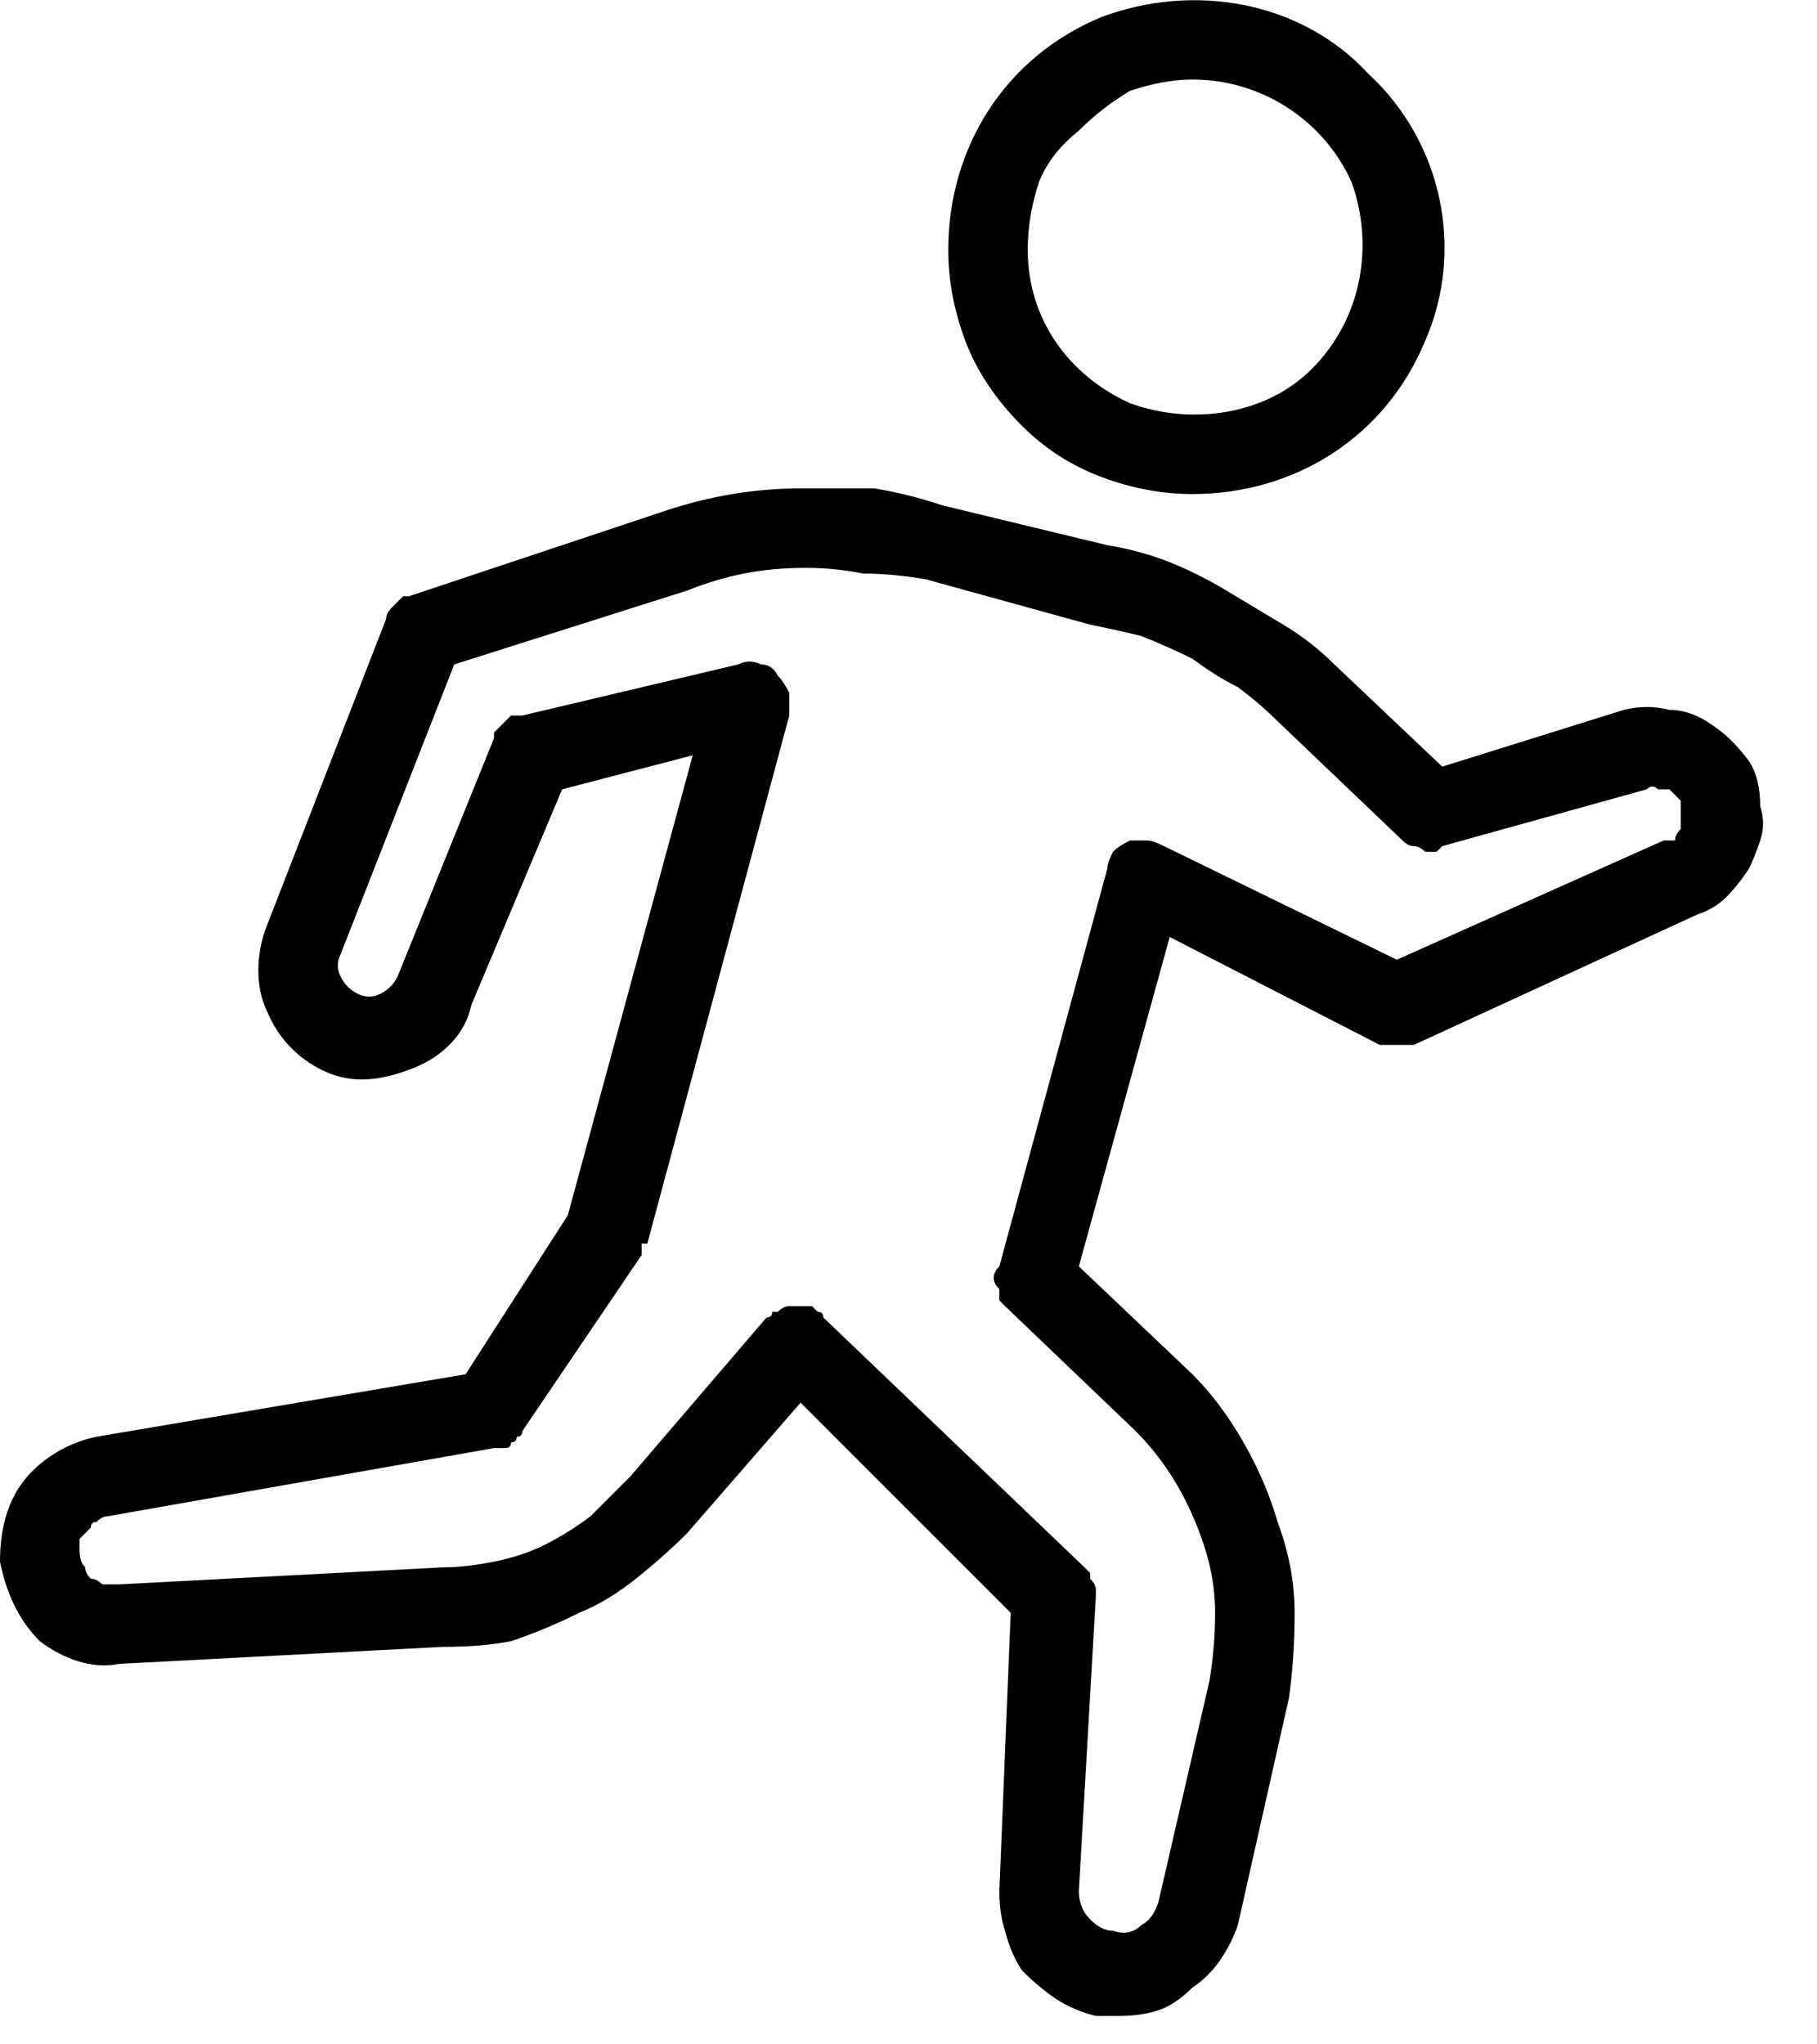 <?xml version="1.0" encoding="UTF-8"?>
<svg xmlns="http://www.w3.org/2000/svg" version="1.2" viewBox="0 0 32 36" width="32" height="36">
  <title>faster-svg</title>
  <style>
		.s0 { fill: #000000 } 
	</style>
  <filter id="f0">
    <feFlood flood-color="#ffffff" flood-opacity="1"></feFlood>
    <feBlend mode="normal" in2="SourceGraphic"></feBlend>
    <feComposite in2="SourceAlpha" operator="in"></feComposite>
  </filter>
  <g id="faster" filter="url(#f0)">
    <path id="Path_8648" fill-rule="evenodd" class="s0" d="m31 14.8q-0.1 0.3-0.2 0.5-0.2 0.3-0.4 0.5-0.2 0.2-0.5 0.3l-5 2.3q-0.1 0-0.2 0 0 0-0.1 0-0.1 0-0.2 0 0 0-0.1 0l-3.7-1.9-1.6 5.8 2 1.9q0.5 0.5 0.9 1.2 0.4 0.7 0.6 1.4 0.3 0.8 0.3 1.6 0 0.8-0.1 1.5l-0.9 4q-0.1 0.3-0.3 0.6-0.2 0.3-0.5 0.5-0.3 0.3-0.6 0.4-0.3 0.1-0.7 0.1 0 0-0.1 0 0 0-0.1 0 0 0-0.1 0 0 0-0.1 0-0.4-0.1-0.7-0.3-0.3-0.2-0.6-0.5-0.2-0.3-0.3-0.7-0.1-0.3-0.1-0.7l0.2-4.9-3.7-3.7-2 2.3q-0.4 0.4-0.9 0.8-0.5 0.4-1 0.6-0.6 0.3-1.2 0.5-0.5 0.1-1.2 0.1l-5.7 0.3c-0.5 0.1-1-0.1-1.4-0.4-0.4-0.4-0.6-0.9-0.7-1.4 0-0.5 0.1-1 0.4-1.4 0.3-0.4 0.8-0.7 1.3-0.8l6.5-1.1 1.8-2.8 2.2-8.1-2.3 0.6-1.6 3.8c-0.1 0.5-0.5 0.9-1 1.1-0.5 0.2-1 0.3-1.5 0.1-0.5-0.2-0.9-0.6-1.1-1.1-0.2-0.4-0.2-1 0-1.5l2.1-5.4q0-0.1 0.1-0.2 0 0 0.1-0.1 0 0 0.1-0.1 0.1 0 0.1 0l4.5-1.5q0.6-0.2 1.2-0.3 0.6-0.1 1.2-0.1 0.6 0 1.3 0 0.6 0.1 1.2 0.3l2.9 0.7q0.6 0.1 1.1 0.3 0.5 0.2 1 0.5 0.5 0.3 1 0.6 0.5 0.3 0.9 0.7l1.9 1.8 3.2-1q0.4-0.1 0.8 0 0.4 0 0.8 0.3 0.3 0.2 0.6 0.6 0.2 0.3 0.2 0.8 0.1 0.3 0 0.6zm-1.5 0q0-0.1 0.1-0.2 0 0 0-0.1 0-0.1 0-0.2 0-0.1 0-0.2-0.1-0.1-0.2-0.2-0.1 0-0.2 0-0.1-0.1-0.2 0l-3.6 1q-0.1 0.1-0.1 0.1-0.1 0-0.2 0-0.1-0.1-0.2-0.1-0.1 0-0.2-0.1l-2.2-2.1q-0.3-0.3-0.7-0.6-0.4-0.2-0.8-0.5-0.4-0.2-0.9-0.4-0.4-0.1-0.9-0.2l-2.9-0.8q-0.6-0.1-1.1-0.1-0.5-0.1-1-0.1-0.6 0-1.1 0.1-0.5 0.1-1 0.3l-4.1 1.3-2 5.1q-0.1 0.2 0 0.4 0.1 0.2 0.3 0.3 0.2 0.1 0.4 0 0.2-0.1 0.3-0.3l1.7-4.2q0-0.1 0-0.1 0.1-0.1 0.2-0.2 0 0 0.1-0.1 0.1 0 0.2 0l3.8-0.9q0.2-0.1 0.4 0 0.2 0 0.3 0.2 0.1 0.1 0.2 0.3 0 0.2 0 0.4l-2.5 9.3q-0.1 0-0.1 0 0 0 0 0.1 0 0 0 0 0 0 0 0.1l-2.1 3.1q0 0.1-0.1 0.1 0 0.1-0.1 0.1 0 0.1-0.1 0.1-0.1 0-0.2 0l-6.8 1.2q-0.1 0-0.2 0.1-0.1 0-0.1 0.1-0.1 0.1-0.2 0.2 0 0.1 0 0.2 0 0.2 0.1 0.3 0 0.1 0.1 0.2 0.1 0 0.2 0.1 0.1 0 0.3 0l5.7-0.3q0.4 0 0.9-0.1 0.5-0.1 0.9-0.3 0.4-0.2 0.8-0.5 0.3-0.3 0.7-0.7l2.4-2.8q0.1 0 0.1-0.1 0.1 0 0.1 0 0.1-0.1 0.2-0.1 0 0 0.1 0 0.1 0 0.2 0 0 0 0.1 0 0.1 0.1 0.1 0.1 0.1 0 0.1 0.1l4.6 4.4q0 0 0.1 0.1 0 0.1 0 0.1 0.1 0.1 0.1 0.2 0 0.1 0 0.1l-0.3 5.2q0 0.3 0.2 0.5 0.2 0.2 0.4 0.2 0.3 0.1 0.5-0.1 0.2-0.1 0.3-0.4l0.9-3.9q0.1-0.6 0.1-1.2 0-0.6-0.2-1.2-0.2-0.6-0.5-1.1-0.3-0.5-0.7-0.9l-2.3-2.2q0 0-0.1-0.1 0-0.1 0-0.2-0.1-0.1-0.1-0.2 0-0.1 0.1-0.2l1.9-7q0-0.1 0.1-0.3 0.1-0.1 0.3-0.2 0.1 0 0.3 0 0.1 0 0.3 0.1l4.1 2 4.7-2.1q0.1 0 0.2 0z"></path>
    <path id="Path_8649" fill-rule="evenodd" class="s0" d="m19.4 8.4q-0.8-0.3-1.4-0.9-0.7-0.7-1-1.5-0.3-0.8-0.3-1.6c0-1.8 1-3.4 2.7-4.1 1.6-0.6 3.5-0.3 4.7 1 1.3 1.2 1.7 3.1 1 4.7-0.7 1.7-2.3 2.7-4.1 2.7q-0.8 0-1.6-0.3zm0.5-6.8q-0.5 0.3-0.9 0.7-0.5 0.4-0.7 0.9-0.2 0.6-0.2 1.2c0 1.2 0.7 2.2 1.8 2.7 1.1 0.4 2.4 0.2 3.2-0.6 0.9-0.9 1.1-2.2 0.7-3.3-0.5-1.1-1.6-1.8-2.8-1.8q-0.5 0-1.1 0.2z"></path>
  </g>
</svg>
